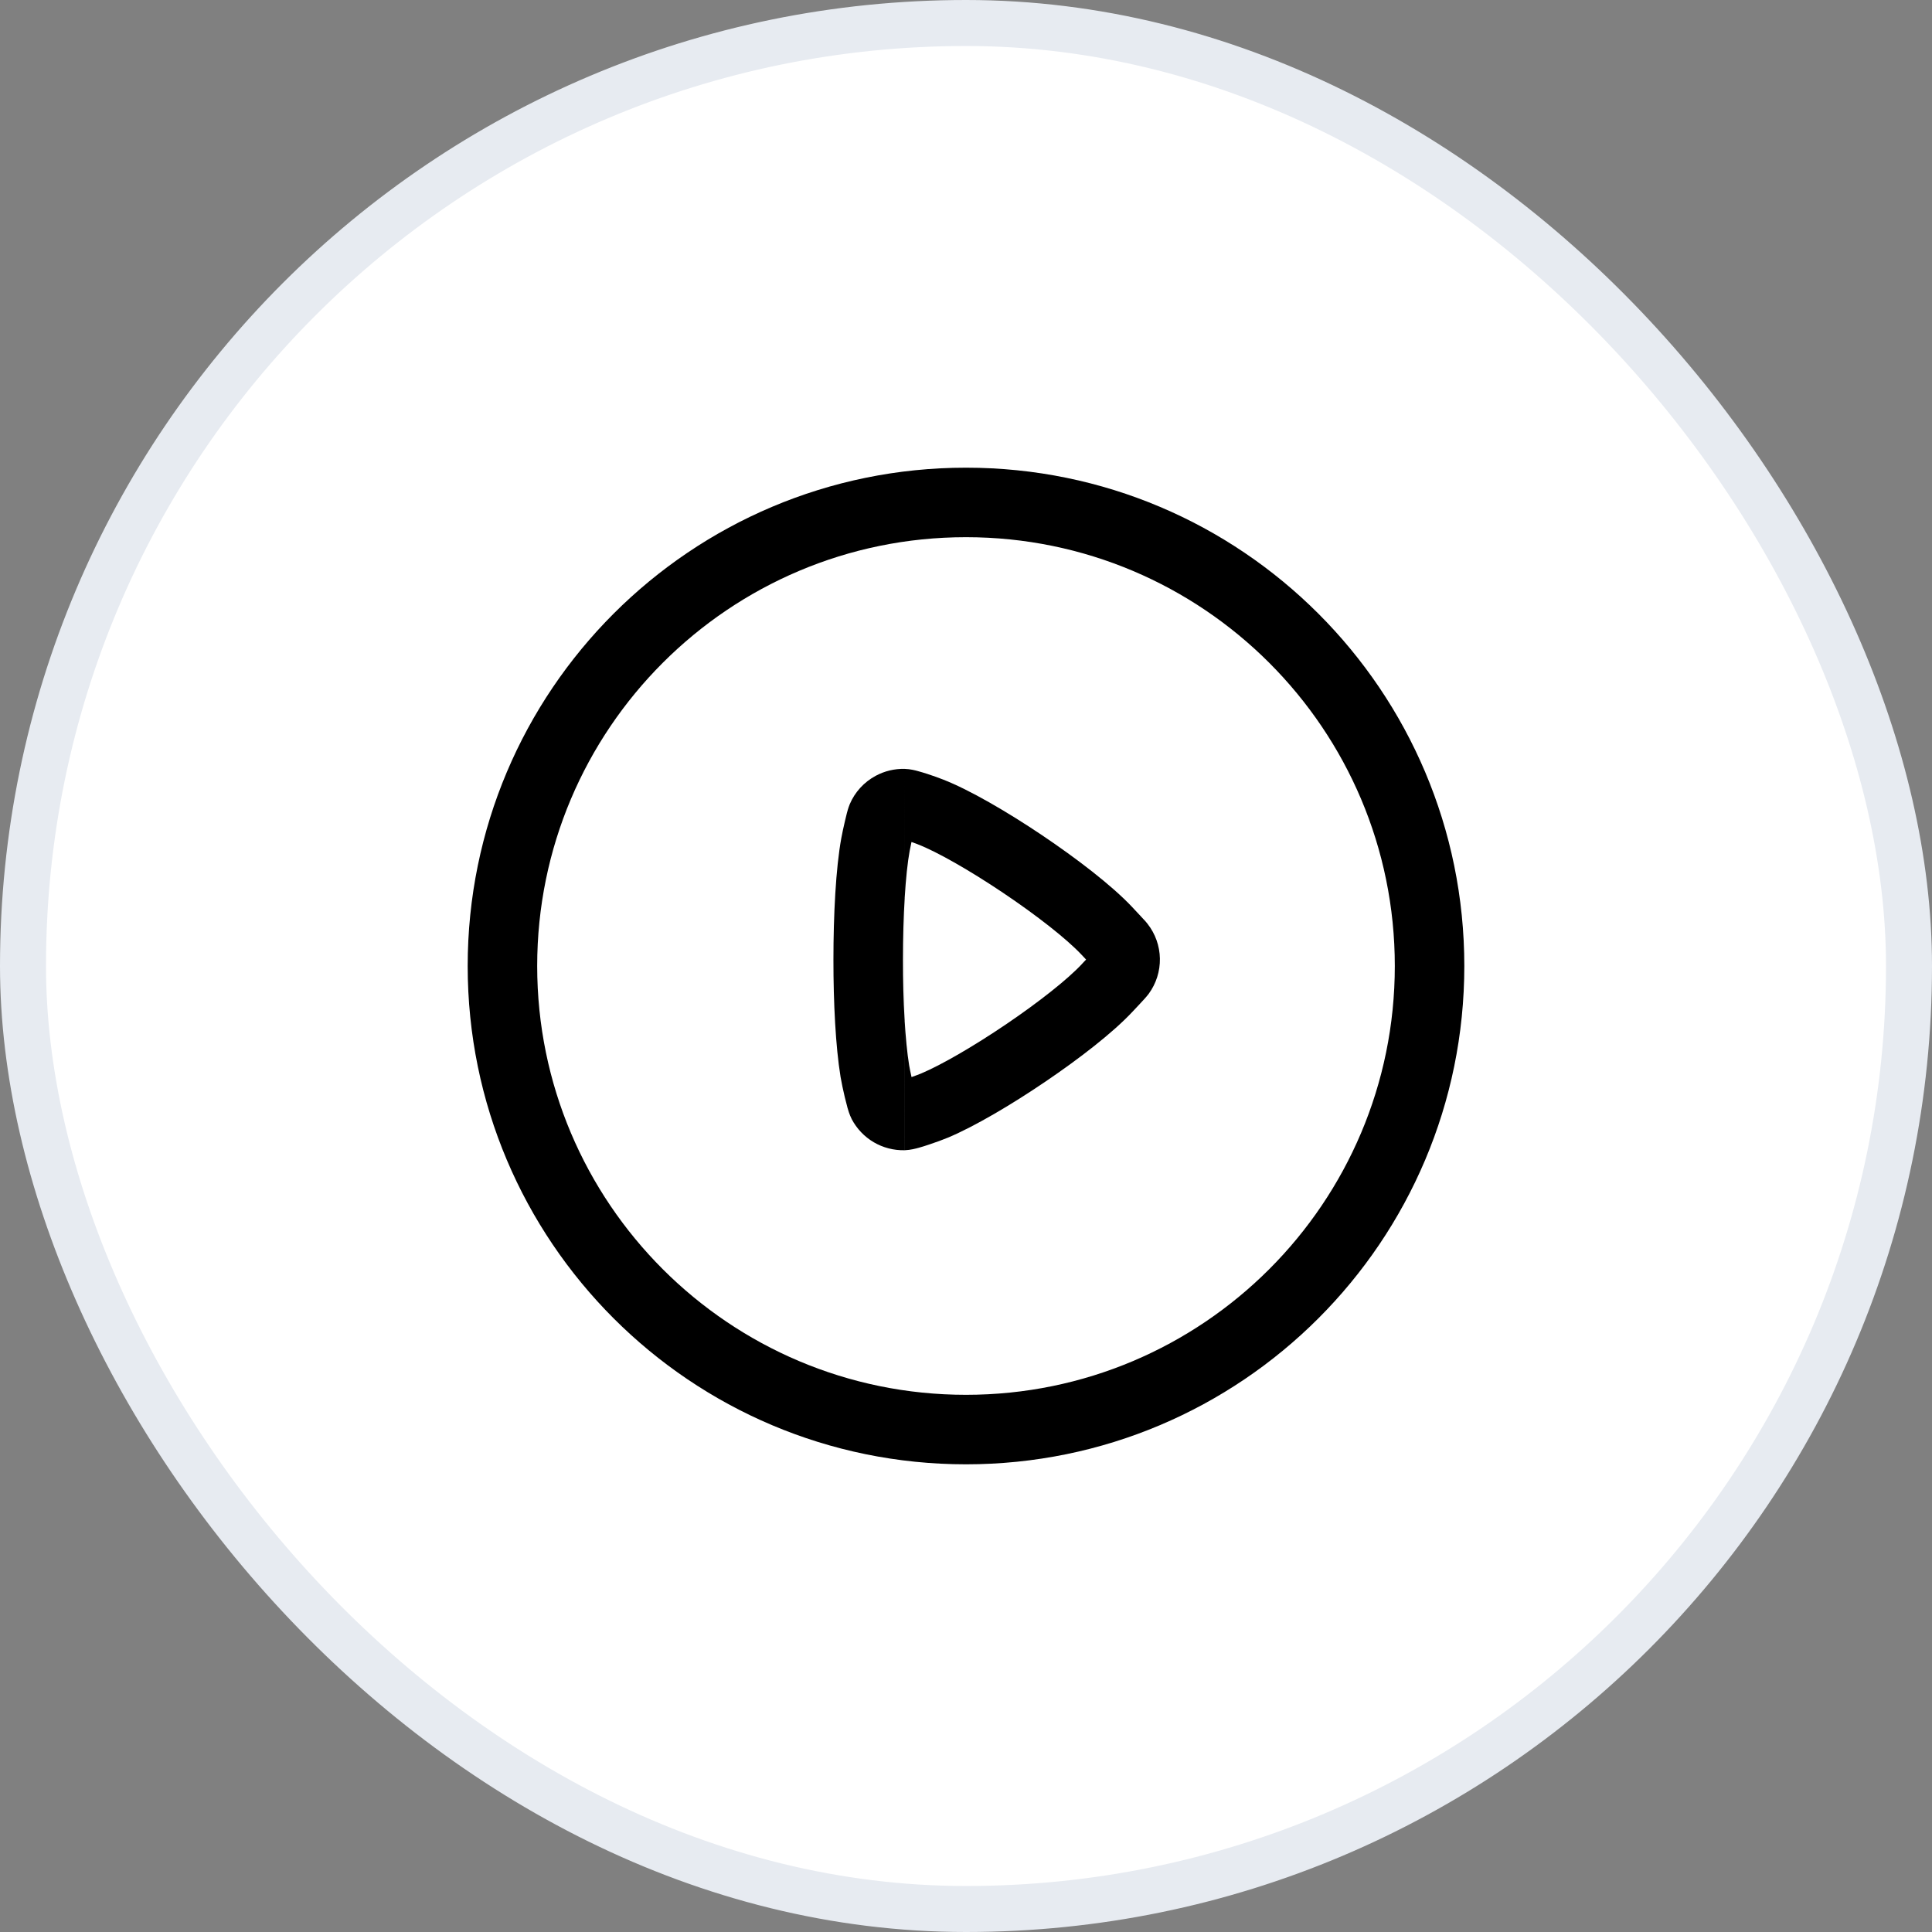 <svg xmlns="http://www.w3.org/2000/svg" width="42" height="42" viewBox="0 0 42 42" fill="none"><rect x="0" y="0" width="42" height="42" fill="#808080" stroke="none"/><rect x="0.5" y="0.5" width="41" height="41" rx="20.5" fill="white"></rect><rect x="0.5" y="0.5" width="41" height="41" rx="20.5" stroke="#E7EBF1"></rect><path fill-rule="evenodd" clip-rule="evenodd" d="M21 11.678C15.852 11.678 11.678 15.852 11.678 21C11.678 26.148 15.852 30.322 21 30.322C26.148 30.322 30.322 26.148 30.322 21C30.322 15.852 26.148 11.678 21 11.678ZM10.167 21C10.167 15.017 15.017 10.167 21 10.167C26.983 10.167 31.833 15.017 31.833 21C31.833 26.983 26.983 31.833 21 31.833C15.017 31.833 10.167 26.983 10.167 21Z" fill="black"></path><path fill-rule="evenodd" clip-rule="evenodd" d="M19.815 18.304C19.873 18.324 19.922 18.342 19.949 18.353L19.953 18.355C20.366 18.515 21.077 18.919 21.806 19.409C22.535 19.898 23.189 20.411 23.512 20.755C23.529 20.773 23.557 20.803 23.588 20.836C23.595 20.844 23.603 20.852 23.611 20.86C23.596 20.876 23.581 20.891 23.568 20.905C23.551 20.923 23.536 20.939 23.523 20.953L23.52 20.957C23.213 21.287 22.588 21.781 21.879 22.262C21.174 22.74 20.467 23.15 20.024 23.337C19.982 23.354 19.904 23.384 19.816 23.415C19.793 23.312 19.773 23.216 19.764 23.159C19.678 22.631 19.628 21.765 19.63 20.862C19.63 19.908 19.682 19.006 19.776 18.493L19.777 18.49C19.784 18.448 19.799 18.38 19.815 18.304ZM19.668 16.715C19.79 16.718 19.909 16.75 19.951 16.762L19.954 16.763C20.021 16.781 20.093 16.803 20.159 16.824C20.288 16.866 20.423 16.915 20.503 16.947C21.076 17.17 21.899 17.65 22.649 18.154C23.4 18.659 24.171 19.248 24.615 19.721L24.617 19.723C24.634 19.742 24.657 19.766 24.683 19.794C24.709 19.822 24.74 19.854 24.773 19.89C24.804 19.922 24.835 19.956 24.861 19.985C24.875 19.999 24.888 20.014 24.901 20.028C24.91 20.038 24.928 20.06 24.947 20.084C25.116 20.299 25.21 20.564 25.215 20.837C25.22 21.112 25.135 21.381 24.973 21.603C24.925 21.668 24.834 21.766 24.788 21.814C24.786 21.816 24.784 21.819 24.782 21.821C24.74 21.866 24.693 21.916 24.659 21.952C24.645 21.966 24.634 21.978 24.626 21.987C24.198 22.448 23.456 23.019 22.727 23.513C21.994 24.011 21.19 24.486 20.61 24.73C20.504 24.774 20.339 24.835 20.193 24.883C20.119 24.908 20.04 24.933 19.968 24.953L19.963 24.954C19.92 24.966 19.793 25.001 19.666 25.005M19.668 16.715C19.448 16.709 19.231 16.761 19.038 16.865C18.784 17.001 18.584 17.219 18.472 17.484L18.47 17.49C18.441 17.56 18.419 17.644 18.41 17.678L18.409 17.682C18.395 17.735 18.38 17.798 18.366 17.86C18.337 17.982 18.307 18.125 18.289 18.222C18.17 18.874 18.118 19.886 18.118 20.86C18.117 21.795 18.166 22.756 18.272 23.403L18.272 23.405C18.292 23.527 18.33 23.703 18.365 23.852C18.383 23.928 18.403 24.004 18.421 24.07C18.421 24.07 18.422 24.074 18.422 24.076C18.433 24.114 18.465 24.229 18.513 24.323L18.515 24.328C18.625 24.537 18.791 24.711 18.994 24.831C19.197 24.95 19.429 25.01 19.665 25.005" fill="black"></path></svg>